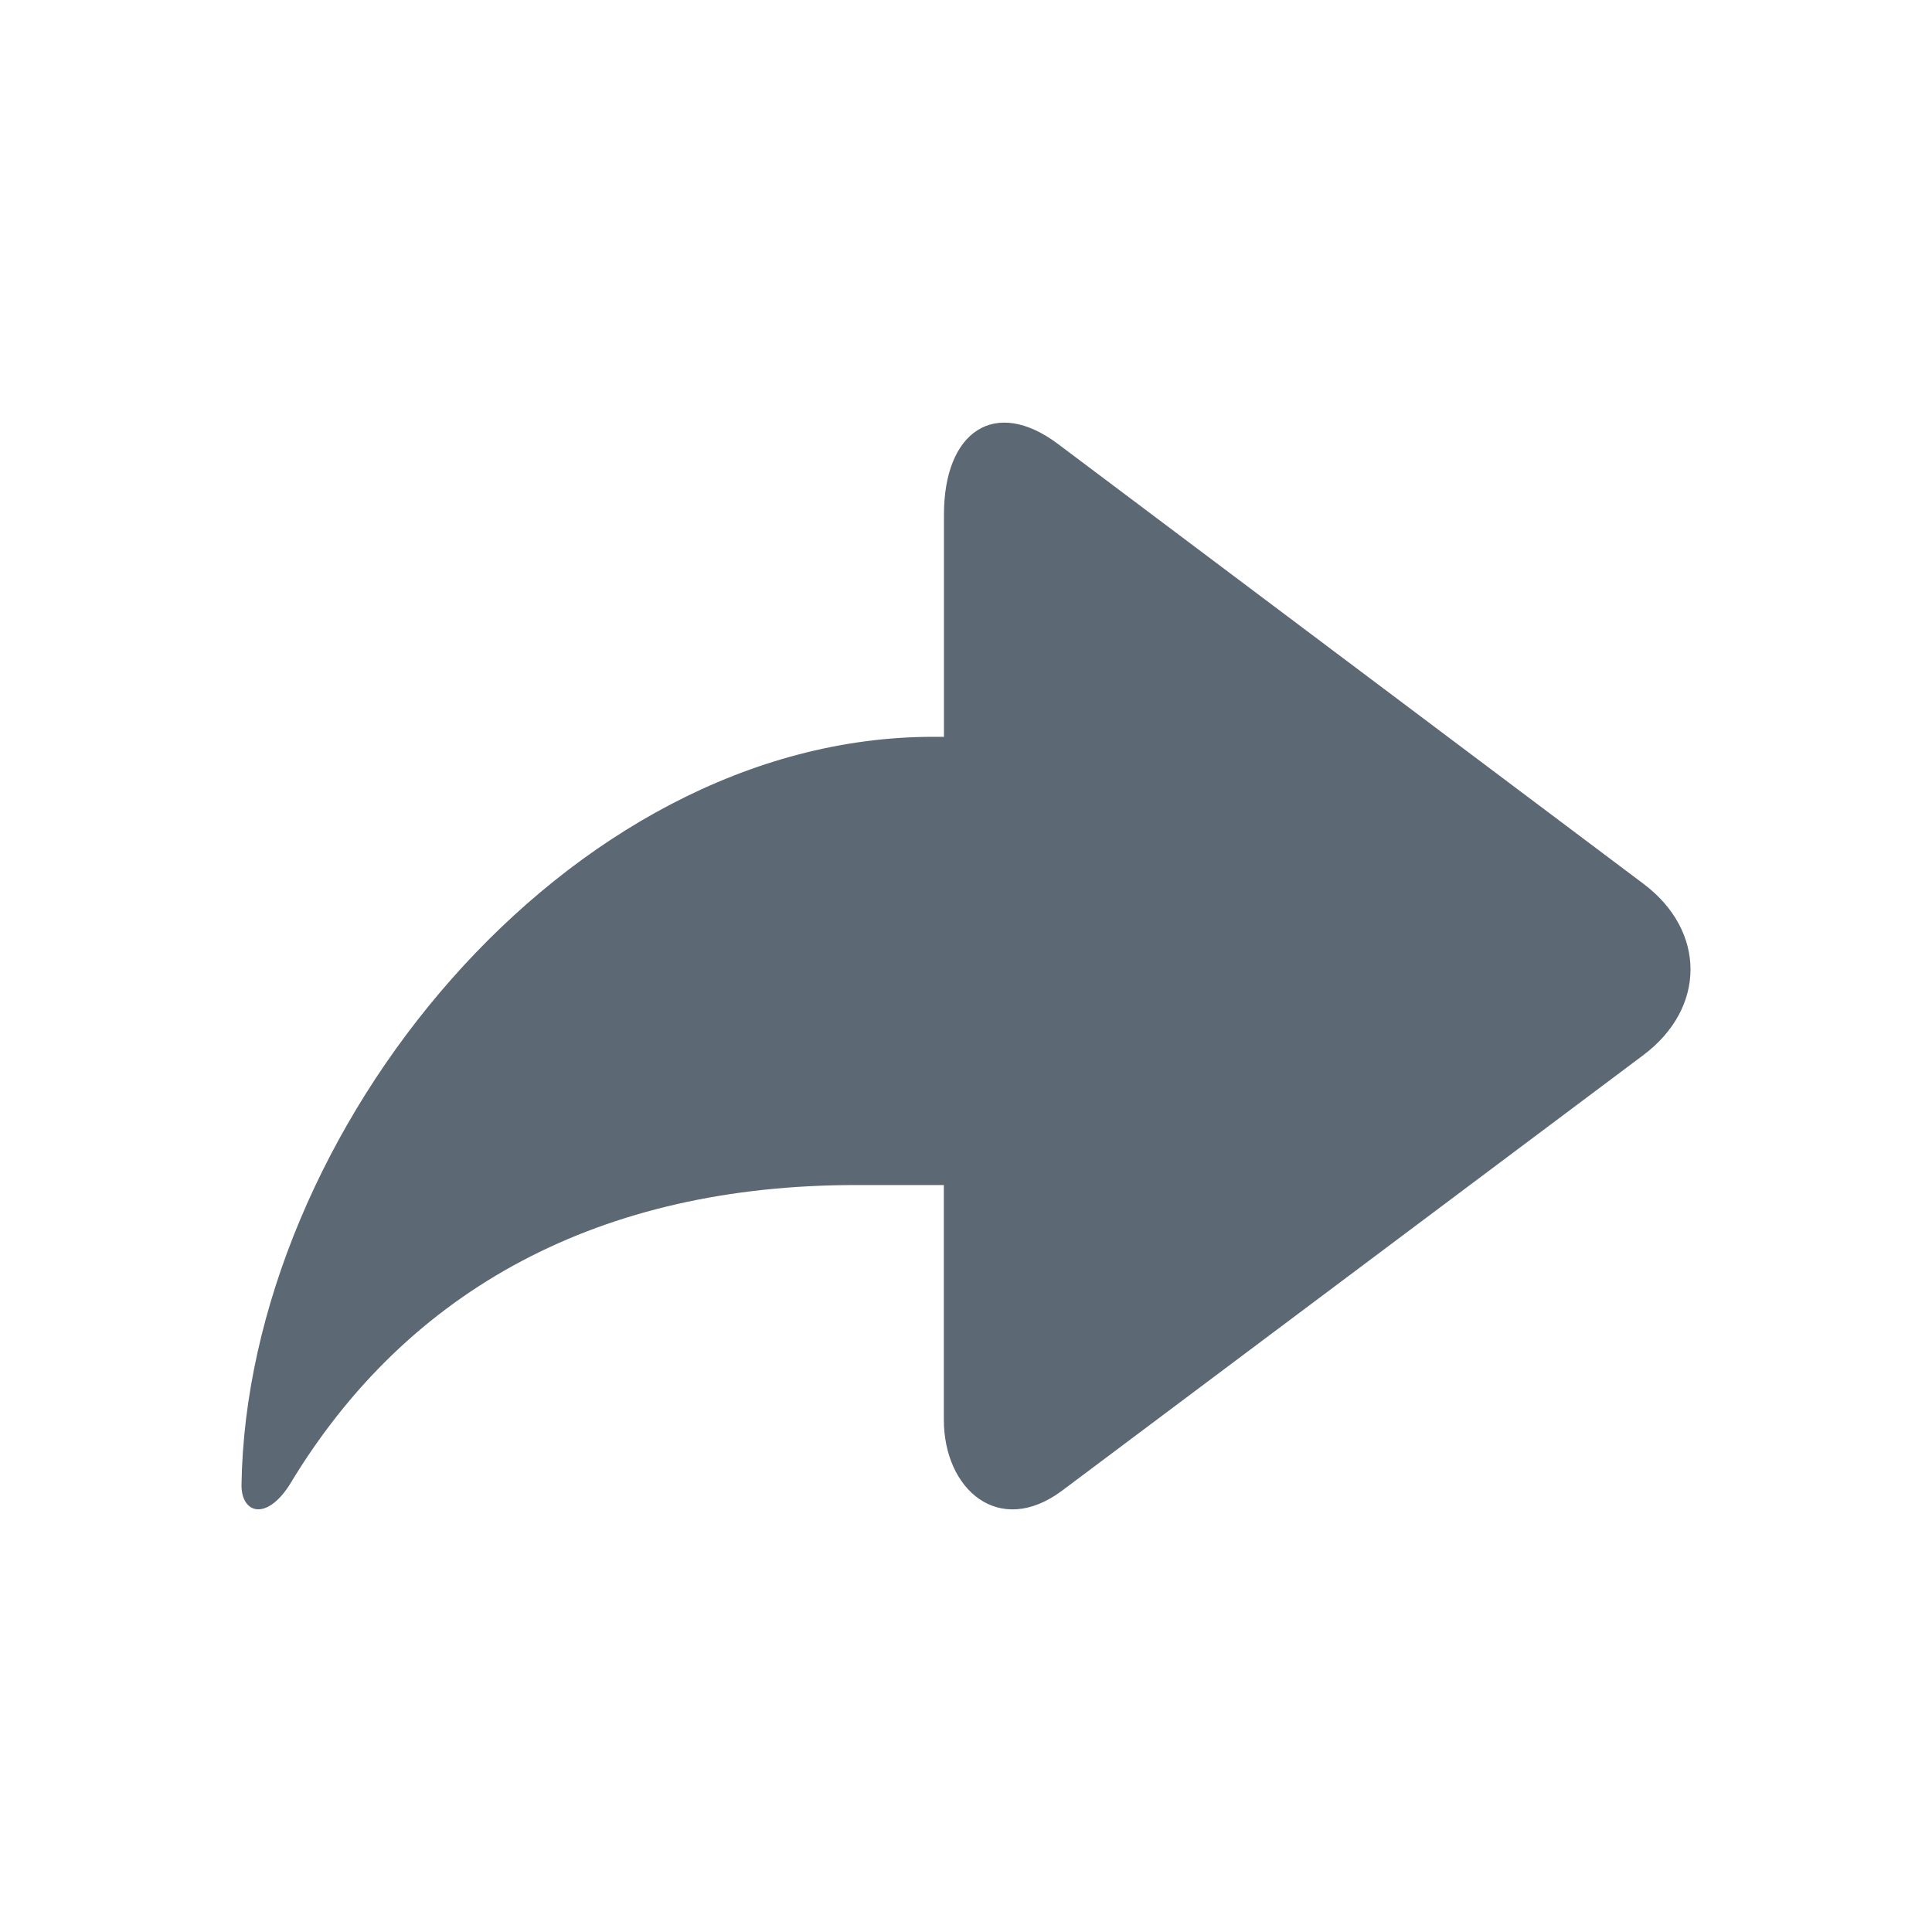 <?xml version="1.0" encoding="UTF-8"?>
<svg width="32px" height="32px" viewBox="0 0 32 32" version="1.1" xmlns="http://www.w3.org/2000/svg" xmlns:xlink="http://www.w3.org/1999/xlink">
    <title>图标/32*32/redo</title>
    <g id="规范" stroke="none" stroke-width="1" fill="none" fill-rule="evenodd">
        <g id="扫描_图标/状态示例" transform="translate(-458, -509)">
            <g id="图标/32*32/redo" transform="translate(458, 509)">
                <rect id="矩形" opacity="0.62" x="0" y="0" width="32" height="32"></rect>
                <g id="redo" transform="translate(4, 7)" fill="#5C6873" fill-rule="nonzero">
                    <path d="M12.543,5.204 L12.365,5.204 L12.365,1.522 C12.365,0.144 11.52,-0.43 10.476,0.354 L0.781,7.637 C-0.261,8.418 -0.261,9.697 0.784,10.478 L10.406,17.688 C11.45,18.469 12.367,17.676 12.367,16.514 L12.367,12.628 L13.824,12.628 C18.032,12.628 21.243,14.324 23.208,17.6 C23.594,18.195 24,18.065 24,17.6 C23.915,11.766 18.623,5.204 12.543,5.204 Z" id="路径" transform="translate(12, 9) scale(-1, 1) translate(-12, -9) "></path>
                </g>
            </g>
        </g>
    </g>
</svg>